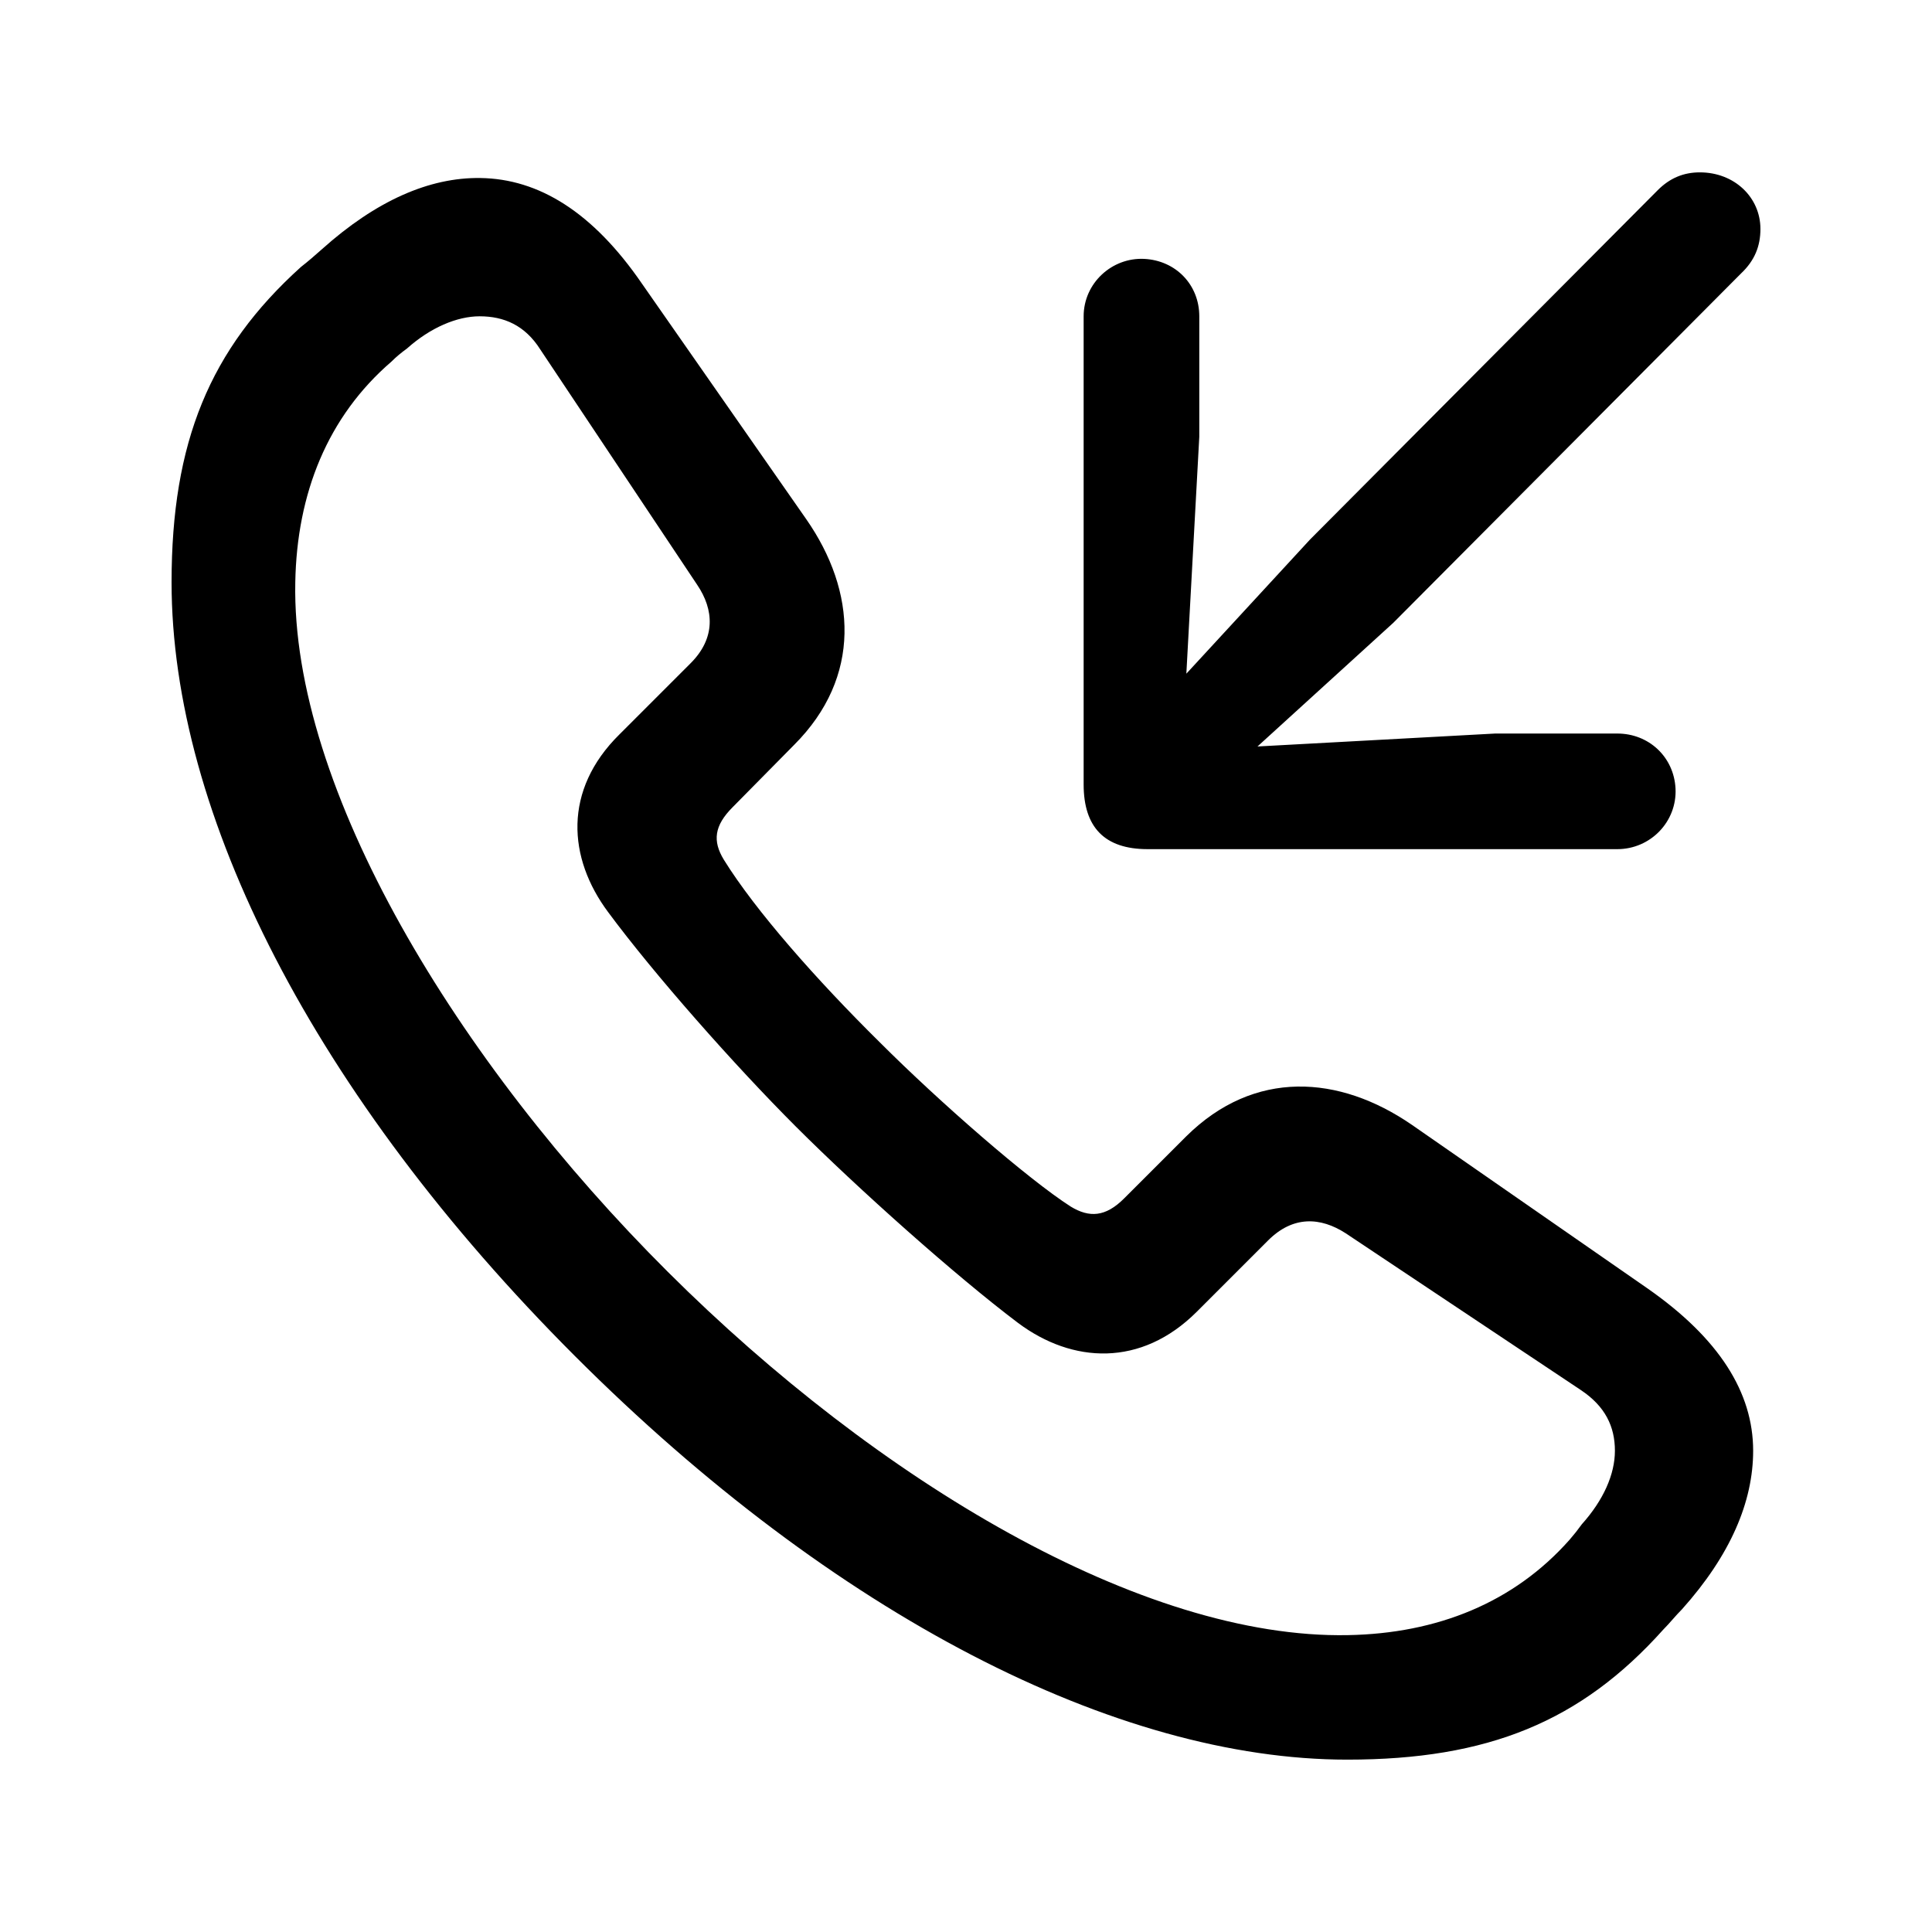 <?xml version="1.0" encoding="utf-8"?>
<svg fill="#000000" width="800px" height="800px" viewBox="0 0 56 56" xmlns="http://www.w3.org/2000/svg"><path d="M 49.27 4.996 C 48.801 4.996 48.402 5.16 48.051 5.512 L 37.973 15.637 L 34.387 19.527 L 34.762 12.66 L 34.762 9.168 C 34.762 8.254 34.082 7.551 33.168 7.504 C 32.23 7.457 31.41 8.207 31.41 9.168 L 31.41 22.738 C 31.41 23.98 32.019 24.613 33.262 24.613 L 46.879 24.613 C 47.84 24.613 48.613 23.816 48.566 22.855 C 48.519 21.941 47.793 21.262 46.879 21.262 L 43.34 21.262 L 36.449 21.637 L 40.387 18.051 L 50.465 7.926 C 50.863 7.551 51.027 7.129 51.027 6.637 C 51.027 5.723 50.277 4.996 49.27 4.996 Z M 39.051 51.004 C 43.129 51.004 45.824 49.902 48.215 47.23 C 48.402 47.043 48.566 46.832 48.754 46.645 C 50.16 45.074 50.816 43.527 50.816 42.051 C 50.816 40.363 49.832 38.793 47.746 37.34 L 40.926 32.605 C 38.816 31.152 36.355 30.988 34.387 32.934 L 32.582 34.738 C 32.043 35.277 31.574 35.301 31.035 34.973 C 29.793 34.176 27.238 31.949 25.504 30.215 C 23.676 28.41 21.895 26.395 20.98 24.918 C 20.652 24.379 20.699 23.934 21.238 23.395 L 23.019 21.59 C 24.988 19.621 24.824 17.137 23.371 15.051 L 18.613 8.23 C 17.183 6.144 15.613 5.184 13.926 5.16 C 12.449 5.137 10.902 5.816 9.332 7.223 C 9.121 7.41 8.934 7.574 8.723 7.738 C 6.074 10.129 4.973 12.824 4.973 16.879 C 4.973 23.582 9.098 31.738 16.668 39.309 C 24.191 46.832 32.371 51.004 39.051 51.004 Z M 39.074 47.395 C 33.098 47.512 25.433 42.918 19.363 36.871 C 13.246 30.777 8.441 22.855 8.559 16.879 C 8.605 14.301 9.496 12.074 11.348 10.48 C 11.488 10.34 11.629 10.223 11.793 10.105 C 12.473 9.496 13.246 9.168 13.902 9.168 C 14.605 9.168 15.215 9.426 15.66 10.129 L 20.207 16.949 C 20.699 17.676 20.746 18.496 20.019 19.223 L 17.957 21.285 C 16.316 22.902 16.457 24.871 17.629 26.441 C 18.965 28.246 21.285 30.871 23.066 32.652 C 24.871 34.457 27.707 36.988 29.512 38.348 C 31.082 39.52 33.074 39.637 34.691 38.02 L 36.754 35.957 C 37.48 35.23 38.277 35.277 39.004 35.746 L 45.824 40.293 C 46.527 40.762 46.809 41.348 46.809 42.051 C 46.809 42.73 46.48 43.48 45.848 44.184 C 45.73 44.348 45.637 44.465 45.496 44.629 C 43.879 46.457 41.652 47.348 39.074 47.395 Z"/></svg>